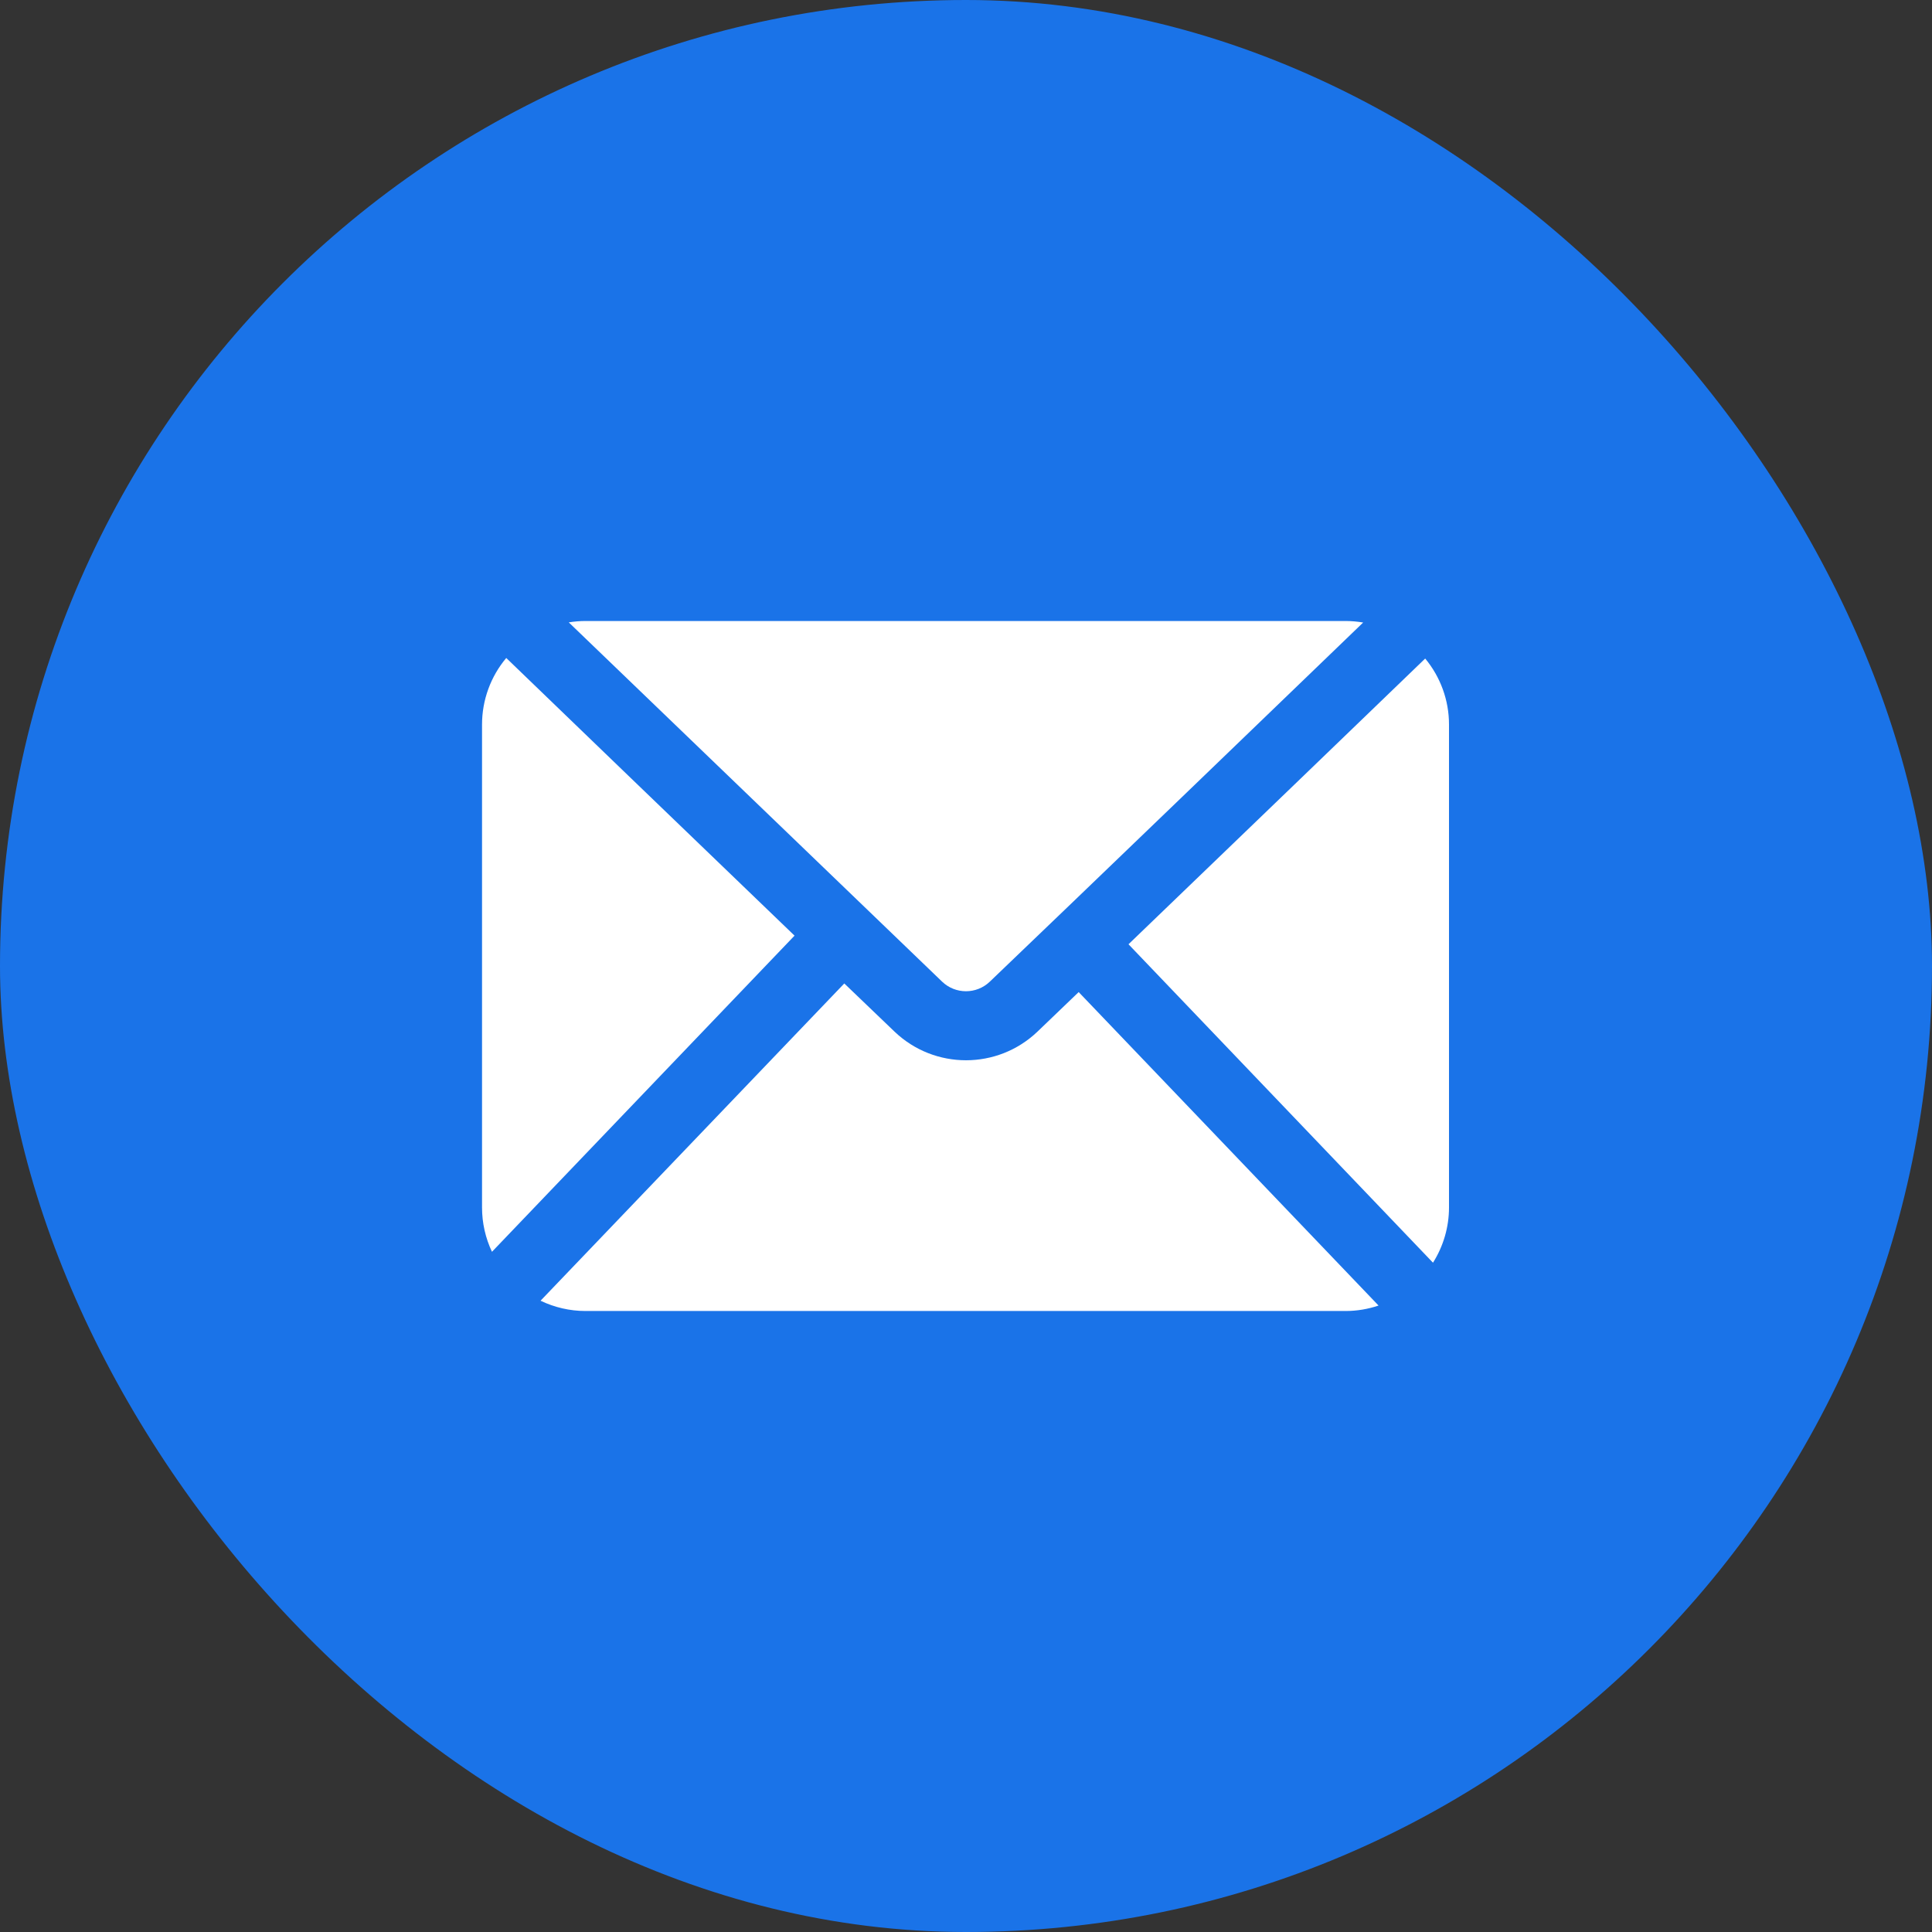 <svg width="28" height="28" viewBox="0 0 28 28" fill="none" xmlns="http://www.w3.org/2000/svg">
<rect x="0" y="0" width="28" height="28" fill="#333333" stroke="none"/>
<g clip-path="url(#clip0_23703_29674)">
<rect width="28" height="28" rx="14" fill="#1A73E8"/>
<path fill-rule="evenodd" clip-rule="evenodd" d="M7.834 18.851C8.036 18.948 8.258 19 8.486 19H19.5C19.664 19 19.826 18.973 19.979 18.921L15.633 14.378C15.407 14.595 15.205 14.789 15.037 14.95C14.457 15.505 13.543 15.505 12.963 14.95C12.763 14.759 12.515 14.521 12.236 14.253L7.834 18.851Z" fill="white"/>
<path fill-rule="evenodd" clip-rule="evenodd" d="M20.655 9.544C20.016 10.16 17.923 12.178 16.355 13.685L20.768 18.3C20.918 18.062 21 17.785 21 17.5V10.5C21 10.149 20.877 9.812 20.655 9.544Z" fill="white"/>
<path fill-rule="evenodd" clip-rule="evenodd" d="M7.337 9.536C7.111 9.805 6.986 10.146 6.986 10.501V17.5C6.986 17.724 7.036 17.943 7.13 18.142L11.515 13.56C9.98 12.085 8.005 10.18 7.337 9.536Z" fill="white"/>
<path fill-rule="evenodd" clip-rule="evenodd" d="M8.243 9.02L13.654 14.227C13.847 14.412 14.152 14.412 14.345 14.227C15.588 13.039 18.655 10.084 19.756 9.022C19.672 9.008 19.586 9 19.5 9H8.486C8.404 9 8.323 9.007 8.243 9.02Z" fill="white"/>
</g>
<defs>
<clipPath id="clip0_23703_29674">
<rect width="28" height="28" fill="white"/>
</clipPath>
</defs>
</svg>
